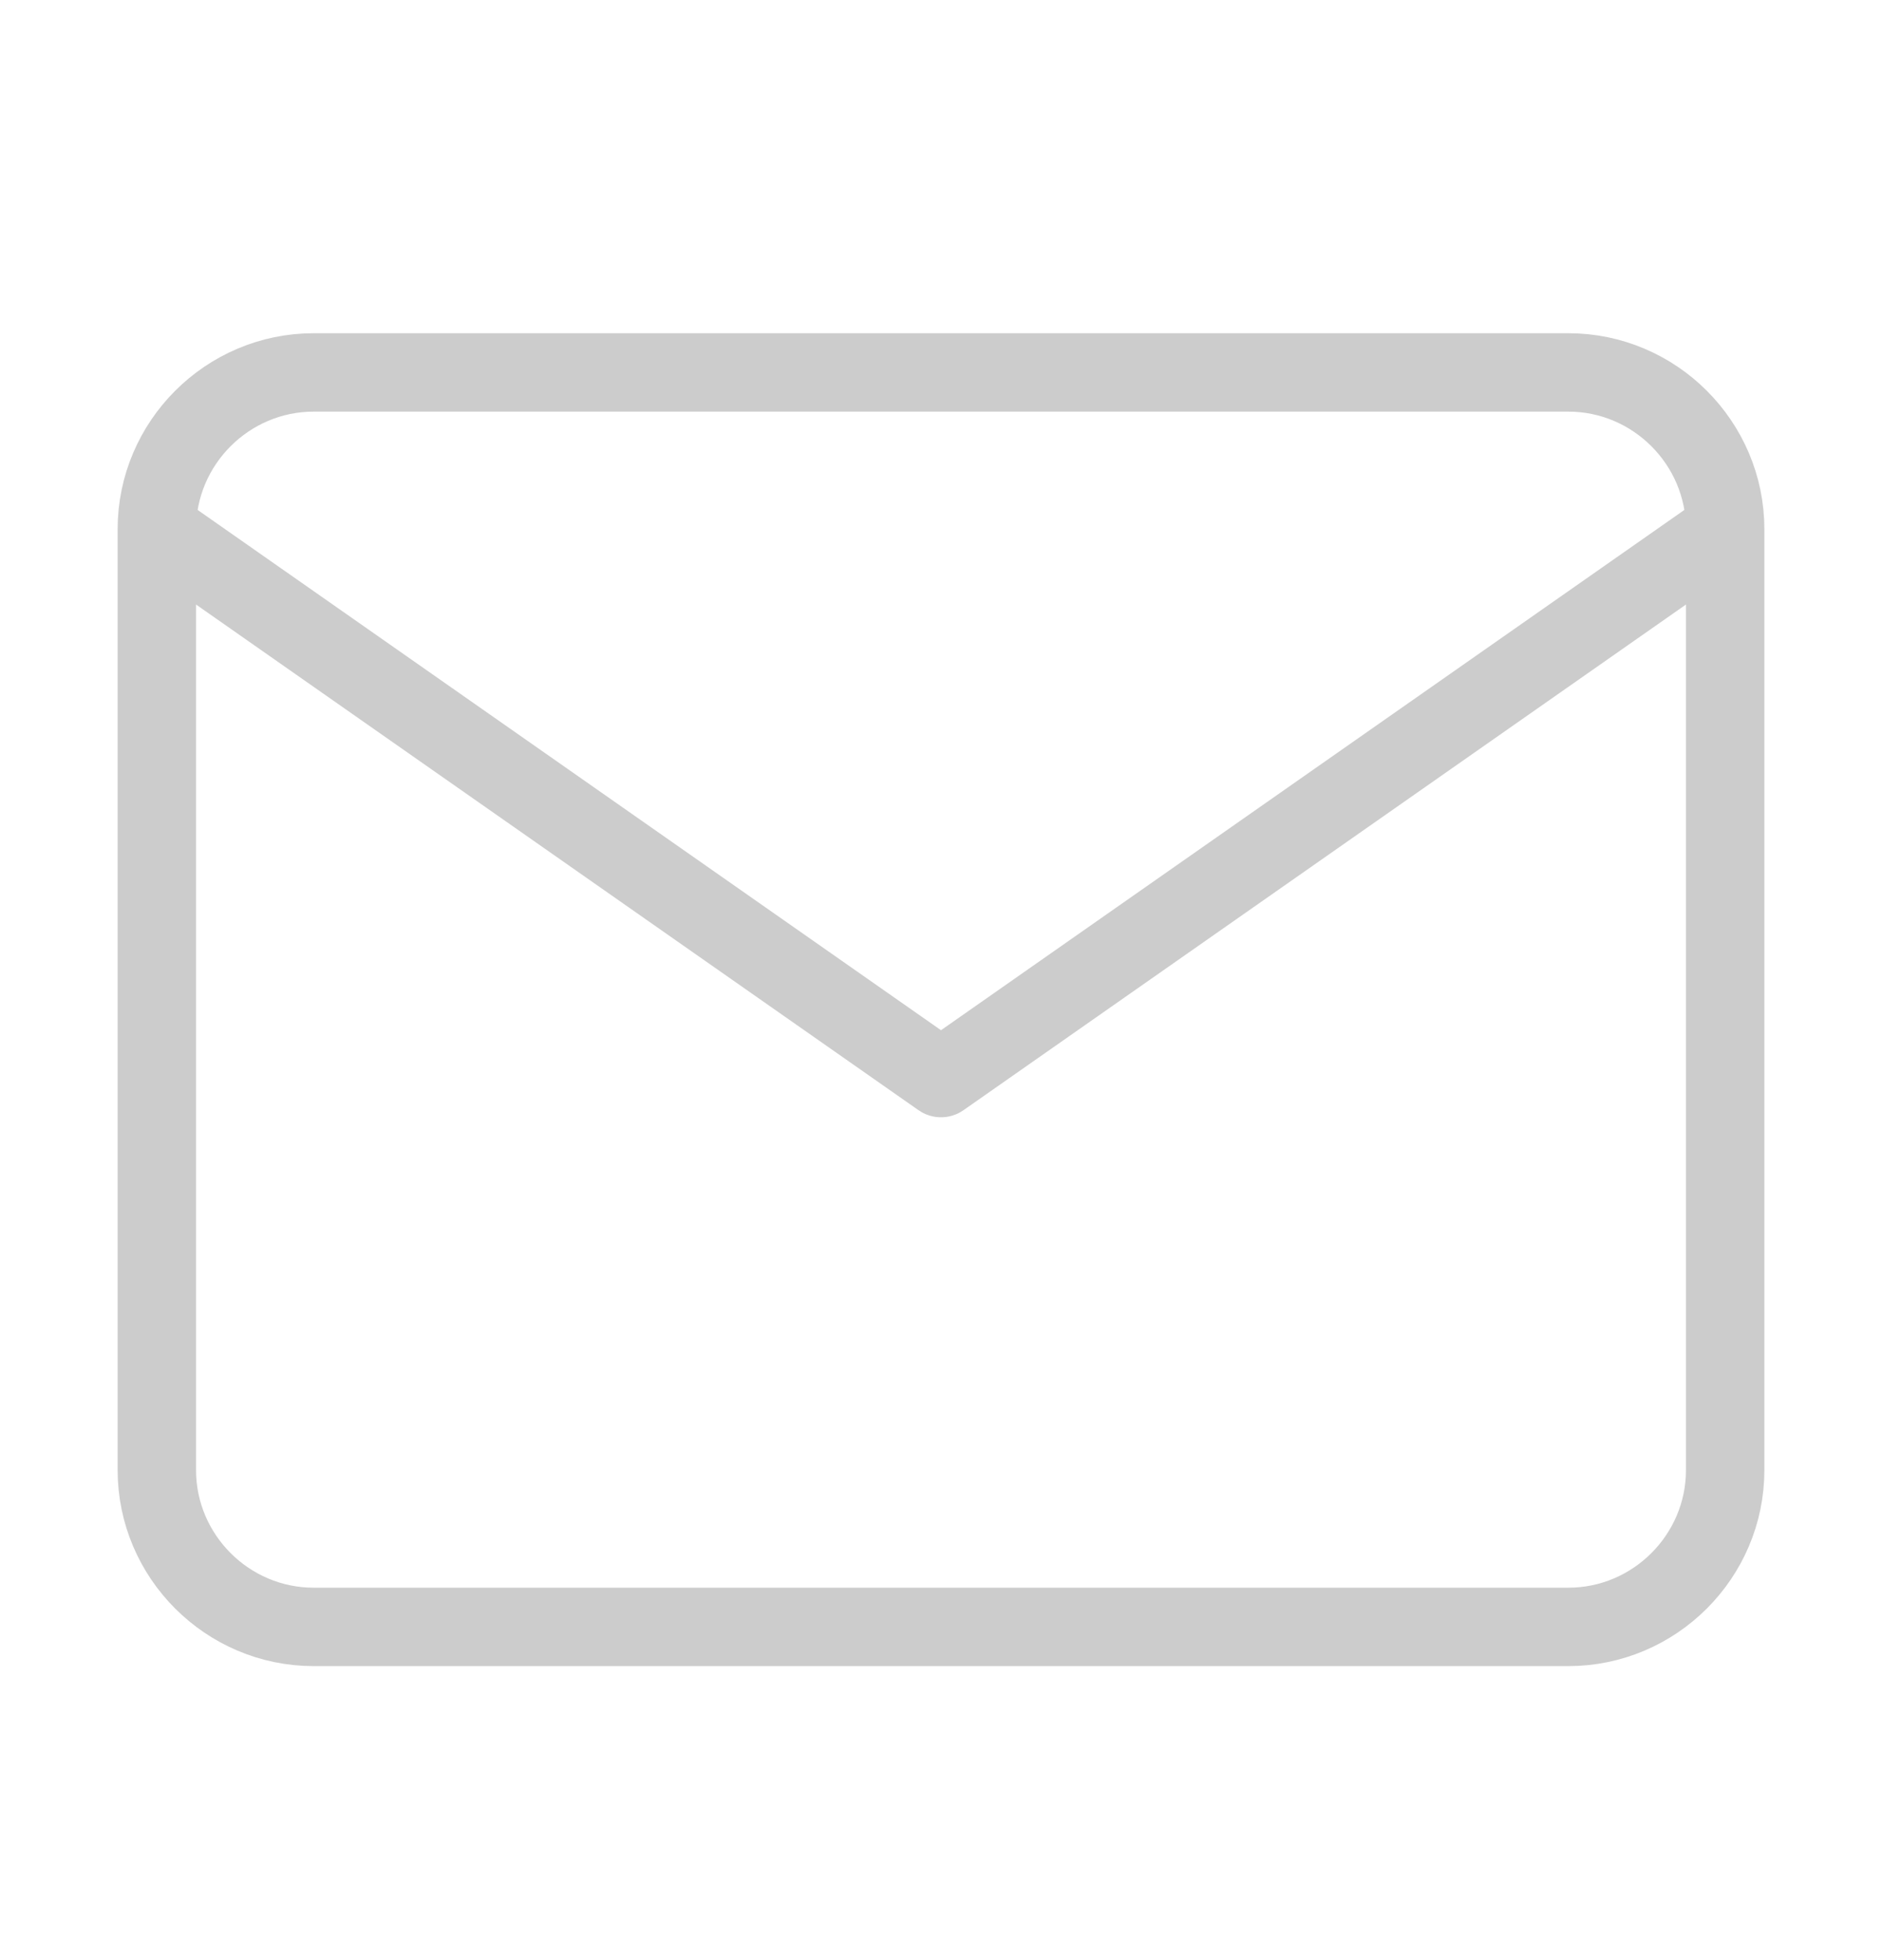 <?xml version="1.0" encoding="UTF-8"?> <svg xmlns="http://www.w3.org/2000/svg" width="24" height="25" viewBox="0 0 24 25" fill="none"><path d="M22 6.75C22 5.65 21.1 4.75 20 4.75H4C2.9 4.75 2 5.65 2 6.75M22 6.75V18.75C22 19.85 21.1 20.75 20 20.75H4C2.9 20.75 2 19.85 2 18.75V6.75M22 6.75L12 13.75L2 6.75" stroke="#CCCCCC" stroke-linecap="round" stroke-linejoin="round"></path></svg> 